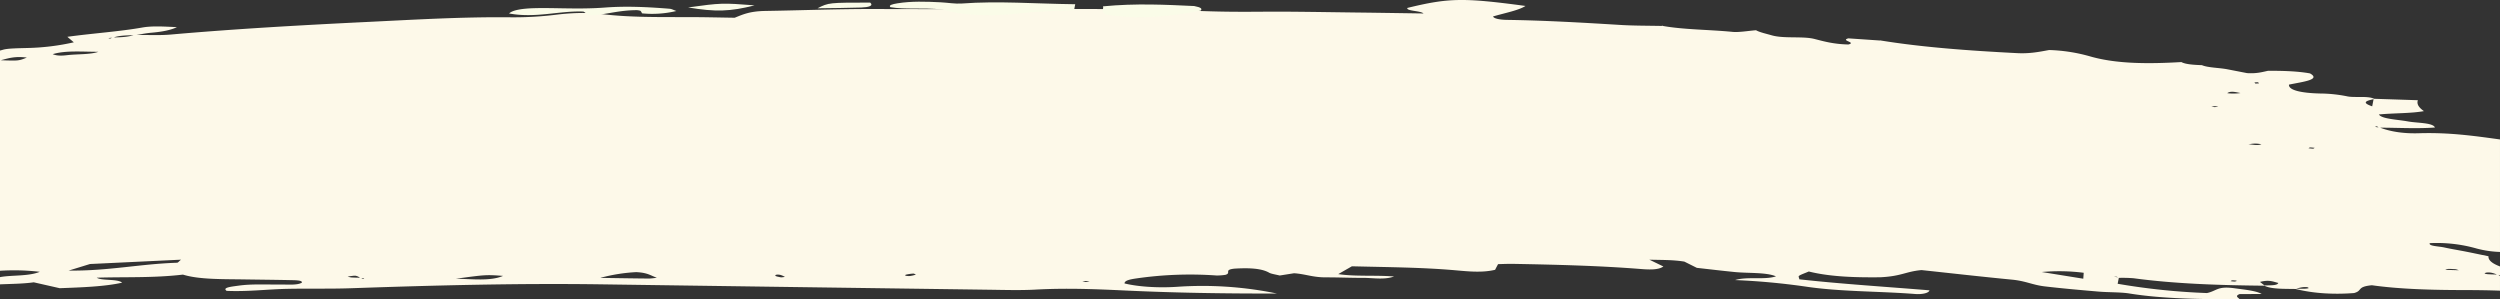 <svg xmlns="http://www.w3.org/2000/svg" width="1667.956" height="199.754" viewBox="0 0 1667.956 199.754">
  <rect x="0" y="0" width="1667.956" height="199.754" fill="#333333" stroke="none"/>
  <g id="Group_10757" data-name="Group 10757" transform="translate(83.592 -630.759)">
    <path id="Path_20750" data-name="Path 20750" d="M18.472,66.394a154.871,154.871,0,0,0,30.783-3.787c-1.375-1.166-2.636-2.238-4.321-3.666,16.449-2.29,34.586-3.471,50.088-6.213,6.753-1.194,15.212-.6,23.017-.233-3.776,1.838-9.305,3.045-16.9,3.7-3.553.306-6.721.949-10.011,1.486,7.684,0,15.8.362,22.753-.25,43.285-3.8,87.63-6.3,132.307-8.463,30.939-1.5,61.742-3.347,93.466-3.058a229.5,229.5,0,0,0,30.6-1.619c10-1.254,20.83-1.782,30.593-.583,18.947,2.33,38.6,2.06,58.423,2.085,10.463.01,20.924.277,30.9.422,5.576-2.234,9.952-4.36,20.619-4.535,24.4-.4,48.809-1.362,73.181-1.29q64.47.186,128.92-.02c31.409-.077,62.99.577,94.233,1.548,11.659.36,22.713.366,34.291.275,20.951-.17,41.974.284,62.952.526,15.008.172,29.987.426,45.383.65-1.933-1.886-11.7-1.576-10.783-3.7,27.571-6.719,37.146-6.909,78.8-1.324-4.479,2.971-14.126,4.774-21.642,7.016.6,1.511,4.807,2.213,9.322,2.282,25.718.394,50.712,1.851,75.752,3.384,9.009.549,18.551.467,27.856.675l-.45-.161c.326,0,.652,0,.978,0-.118.035-.234.072-.355.107,14.048,2.564,31.306,2.469,46.663,4,4.169.415,10.378-.671,15.691-1.1,2.376,1.377,6.665,2.294,10.43,3.382,8.185,2.371,20.8.447,28.537,2.437,6.711,1.721,12.933,3.474,22.7,3.692,5.566-1.5-5.6-2.575-.081-4.095l21.807,1.49-.579-.117c.138-.021.252-.041.386-.062a1.665,1.665,0,0,1,.159.148c28.1,4.556,59.154,6.783,90.941,8.407,8.777.447,15.485-1.043,21.273-2.078a111.368,111.368,0,0,1,27.867,4.4c17.4,4.885,38.231,4.918,60.346,3.638,2.817,1.516,8.121,1.861,13.735,2.063,3.859,1.7,11.572,1.712,16.955,2.749,4.666.9,9.318,1.812,13.159,2.559,6.289.358,9.544-.586,14.031-1.561,9.419-.008,19.41.2,27.948,1.75,7.566,4.256-4.95,5.576-14.027,7.482-.448,3.856,8.882,5.665,20.8,5.93a94.069,94.069,0,0,1,18.22,1.924c4.828.989,13.677-.478,17.769,1.594l29.2.956c-.961,2.783.913,5.058,4.045,7.276-8.79,1.587-19.649,1.253-30.049,2.222,1.85,3.057,12.412,3.362,19.364,4.651,6.207,1.147,16.69.743,18.033,4.062-12.146.869-24.4.129-36.55.1,6.28,2.43,14.921,4.067,25.858,3.725,20.406-.635,37.29,1.829,54.094,4.136v75.06a68.73,68.73,0,0,1-15.417-2.241A97.128,97.128,0,0,0,1621.1,196.6c-1.007,2.021,6.111,2.078,9.642,2.87,4.476,1.007,9.535,1.815,14.255,2.743,4.685.924,9.253,1.9,15.275,3.133-.252,2.753,2.762,4.948,7.68,6.807v5.769l-1-.123a2.445,2.445,0,0,0,1,.6v9.9c-7.629-.266-15.321-.385-23.337-.39-21.446-.012-43.6-.591-62.14-3.225-10.35,1.018-5.976,3.608-11.875,5.208-14.215,1.09-27.534.178-39.149-2.741l-.1.027c-7.786-.123-16.121.125-20.616-2.179-30.14-.305-59.732-1.263-87.291-4.985a92.68,92.68,0,0,0-9.815-.243c-.233,1.2-.467,2.4-.765,3.936a445.1,445.1,0,0,0,59.587,6.191c6.676-1.451,6.86-4.754,18.136-3.224,7.012.95,14.783,1.685,18.34,3.842l-14.729.076c-3.632,1.472-.4,2.482.09,3.542-25.375-.206-50.728-.232-73.768-3.971-5.627-.912-13.646-.669-20.245-1.229-12.143-1.033-24.315-2.105-35.981-3.474-8.419-.988-12.5-3.593-21.969-4.508-20.721-2-41.009-4.317-60.31-6.38-10.739.977-13.2,4.142-27.849,4.809-13.956.12-32.2-.053-47.359-3.863-2.994,1.28-5.218,2.005-6.44,2.837-.751.519-.017,1.2.115,2.379,27.713,3.084,57.792,4.96,86.833,7.348-.453,1.95-5.262,2.782-9.426,2.455-24.338-1.918-50.734-1.485-73.745-5.037a466.178,466.178,0,0,0-46.533-4.269c8.331-2.52,19.716.053,27.3-2.484-6.607-2.813-18.525-1.968-27.678-2.889-8.67-.87-17.144-1.886-25.112-2.772-3.184-1.59-5.9-2.941-8.343-4.165-7.605-1.258-15.636-1.065-23.346-1.287,3.223,1.565,6.444,3.127,9.348,4.532-3.162,2.266-8.818,2.187-14.747,1.712-27.891-2.227-56.624-2.911-85.421-3.455-3.384-.063-6.826.115-10.138.179-.71,1.356-1.341,2.562-1.976,3.781-8.469,2.061-17.829,1.088-26.294.339-22.53-1.994-45.755-2.078-69.241-2.68-3.307,1.891-6.1,3.5-9.107,5.219,11.441,1.724,24.827.575,37.238,1.588-6.542,2.371-14.128.881-20.83.916-8.136.04-16.307-.366-24.454-.333-9.051.036-13.717-2.231-21.443-2.749L853.8,218.19c-2.329-.593-5.736-1.1-7.055-1.871-4.879-2.841-12.982-3.343-23.209-2.709-7.31.809-1.742,2.889-5.945,4.129a39.207,39.207,0,0,1-5.736.453,249.748,249.748,0,0,0-53.949,1.978c-3.992.584-7.683,1.357-7.642,3.314,9.546,2.315,22.869,3.033,34.8,2.258A245.852,245.852,0,0,1,852,230.22c-35.584.056-68.957-.482-102.129-2.061-19.532-.932-38.958-1.666-59.007-.565-10.054.552-20.889.22-31.325.078q-129.374-1.757-258.733-3.594c-56.039-.785-111.555.7-167.033,2.617-13.786.478-27.958.1-41.876.389-13.613.279-26.672,1.973-40.688,1.345-3.108-2.222,3.269-2.811,8.009-3.474,8.691-1.217,18.264-.663,27.53-.749,5.321-.051,11.8.6,14.651-1.276.44-1.459-3.5-1.572-6.594-1.64-10.457-.228-20.939-.324-31.408-.486-15.081-.233-30.658.11-41.331-3.216-19.879,2.339-38.914,1.449-57.483,2.065,3.069,2.175,14.026.636,16.863,3.328-11.817,2.617-26.508,3.108-41.611,3.676l-17.324-3.93c-6.7.98-14.6,1.028-22.509,1.366v-4.827c.1-.018.209-.031.311-.05,7.666-1.4,18.84-.395,26.248-3.5A148.726,148.726,0,0,0,0,215.026V68.1c.725-.177,1.433-.363,2.112-.564,3.22-.947,10.713-.963,16.36-1.145m1641.807,150.95c1.821.112,3.707.155,5.578.212a16.628,16.628,0,0,0-3.508-1.19c-2.395-.44-4.386-.175-4.665.521a8.586,8.586,0,0,0,2.6.456m-19.847-2.656a10.081,10.081,0,0,0-2.282-.718c-2.317-.031-5.255-.59-6.635.437l8.917.281m-53.538-95.355c-.882-.742-1.709-.848-2.159-.285a17.949,17.949,0,0,0,2.159.285m-4.212-14.008c.406-2.09.672-3.457.928-4.774-4.861,1.056-8.342,2.226-.928,4.774m-38.344,27.691c-1.028-.1-2.048-.244-3.093-.259-.324,0-.729.342-1.091.53,1.028.1,2.034.257,3.077.279.325,0,.733-.358,1.106-.55M1537.375,227a11.613,11.613,0,0,0,2.821-.325c.2-.679-1.553-.991-4.15-.647a28.284,28.284,0,0,0-4.115.989c1.818.005,3.643.022,5.444-.018M1506.394,89.272a19.515,19.515,0,0,0-2.286.115c.228.25.456.5.671.757l2.389-.143c-.229-.25-.27-.535-.774-.729m4.463,135.563c3.712-.172,8.573.184,9.2-1.688-3.363-.793-6.04-2.321-12.249-.672,1.037.8,2.046,1.582,3.045,2.361m-2.063-94.2a19.451,19.451,0,0,0-8.612.069c2.9-.031,5.494,1.041,8.612-.069M1491,222.218c2.2-.423,1.521-.762-1.719-.819-.312,0-.708.358-1.058.551a18.605,18.605,0,0,0,2.778.268m3.8-125.78c-3.128-.573-6.473-1.58-8.766.05-.279.2,5.6.582,8.766-.05m-17.364,9.406q1.286-.1,2.569-.206a12.046,12.046,0,0,0-2.076-.413,21.053,21.053,0,0,0-2.529.187l2.036.431m-64.55,113.608a1.257,1.257,0,0,0-.546-.4,11.707,11.707,0,0,0-1.868-.179c.811.192,1.612.385,2.414.579m-22.676-3.086a129.809,129.809,0,0,0-28.01-.506c10.31,1.662,19.349,3.117,27.733,4.467m-1.9-9.179-225.174.445Zm-63.58-4.224M724.255,222.524c.893-.069,1.786-.142,2.69-.211a12.53,12.53,0,0,0-2.131-.433,22.436,22.436,0,0,0-2.675.192q1.057.228,2.116.452M607.123,218.53a18.555,18.555,0,0,0,3.947-.977,9.485,9.485,0,0,0-1.523-.657,28.651,28.651,0,0,0-5.076.717c-1.4.519.036,1.054,2.651.918m-89.75-.136c.271.4,2.273.754,3.736,1.035a17,17,0,0,0,2.566-.312A12.388,12.388,0,0,0,520.7,217.8c-1.959-.456-3.836-.151-3.331.6m-84.207,1.822a41.715,41.715,0,0,0,5.071-.565c-4.173-1.391-5.933-3.36-13.8-3.721a113.54,113.54,0,0,0-23.989,3.84c12.358.179,22.534.357,32.718.446m-97.523-1.783c-11.461-.819-11.461-.819-31.572,1.9,11.656.2,23.3,1.689,31.572-1.9m-92.631,1.733a12.842,12.842,0,0,0-1.883-.267c.777.643,1.518.743,1.883.267m-8.657-.689c1.88.127,3.856.149,5.8.2a6.879,6.879,0,0,0-2.876-1.326c-1.076-.167-3.519.324-5.352.521a11.643,11.643,0,0,0,2.423.609M73.57,60.056a3.368,3.368,0,0,0,1.1-.506c-2.528.187-2.941.388-1.1.506m2.439-.723c5.032-.037,9.592-.374,12.98-1.465-4.933.1-9.758.264-12.98,1.465m42.055,150.339c.825-.028,1.262-.913,2.723-2.052l-60.753,2.9c-5.342,1.642-9.789,3.012-14.217,4.375,26.085.344,47.257-4.4,72.246-5.228M44.794,71.18c6.884-.8,15.726-.341,20.855-2.253-10.453.029-21.824-1.059-30.48,1.583,3.023,1.3,6.631,1.018,9.625.67M17.913,72.8C9.787,71.734,5.371,73.33.467,74.576c11.939.411,11.939.411,17.446-1.778" transform="translate(-83.592 596.383)" fill="#fdf9e9"/>
    <path id="Path_20751" data-name="Path 20751" d="M644.166,436.632c-13.351-1.289-24.878.161-34.6-1.528-1.281-1.3,1.116-1.978,4.766-2.57,9.177-1.489,18.89-1.181,28.647-.686,4.748.242,9.958,1.134,14.04.829,24.737-1.843,48.818.16,75.871.467-.325,1.673-.527,2.709-.781,4.016-12.519.39-24.707.8-36.763,2.152-19.5,2.191-38.665,1.274-51.183-2.68" transform="translate(-99.116 200.436)" fill="#fafce8"/>
    <path id="Path_20753" data-name="Path 20753" d="M552.122,446.368c7.489-3.772,7.489-3.772,35.162-3.791,2.43,2.185-1.053,3.118-6.055,3.295-9.307.326-18.757.338-29.108.5" transform="translate(-90.294 189.912)" fill="#fafce8"/>
    <path id="Path_20761" data-name="Path 20761" d="M396.4,434.194a11.81,11.81,0,0,0-2.315-.422c-11.431.02-18.985,2.507-28.392,3.348-6.434.073-4.8-1.383-7.424-2.41-16.3-.631-31.635,4.565-49.513,1.275,2.451-2.367,9.1-3.337,17.336-3.54,5.808-.141,11.735-.01,17.588.089,9.75.164,19.189.254,29.005-.495,14.375-1.1,29-.337,43.148.8,1.491.119,2.4.768,4.545,1.5a69.135,69.135,0,0,1-22.946,1.563,5.219,5.219,0,0,0-1.03-1.7" transform="translate(-52.698 203.76)" fill="#fafce8"/>
    <path id="Path_20764" data-name="Path 20764" d="M494.387,440.093c-16.187,4.159-26.213,4.472-44.384,1.383,22.092-3.023,22.859-3.045,44.384-1.383" transform="translate(-74.519 194.233)" fill="#fafce8"/>
    <path id="Path_20765" data-name="Path 20765" d="M838.234,429.285c4.758.92,5.477,1.869,4.277,3.076-19.531,3.752-39.875,6.2-62.815,2.656-4.234-1.783-1.7-3.383-2.3-5.533,22.079-2.121,42.029-1.075,60.834-.2" transform="translate(-125.063 205.505)" fill="#fafce8"/>
  </g>
</svg>
